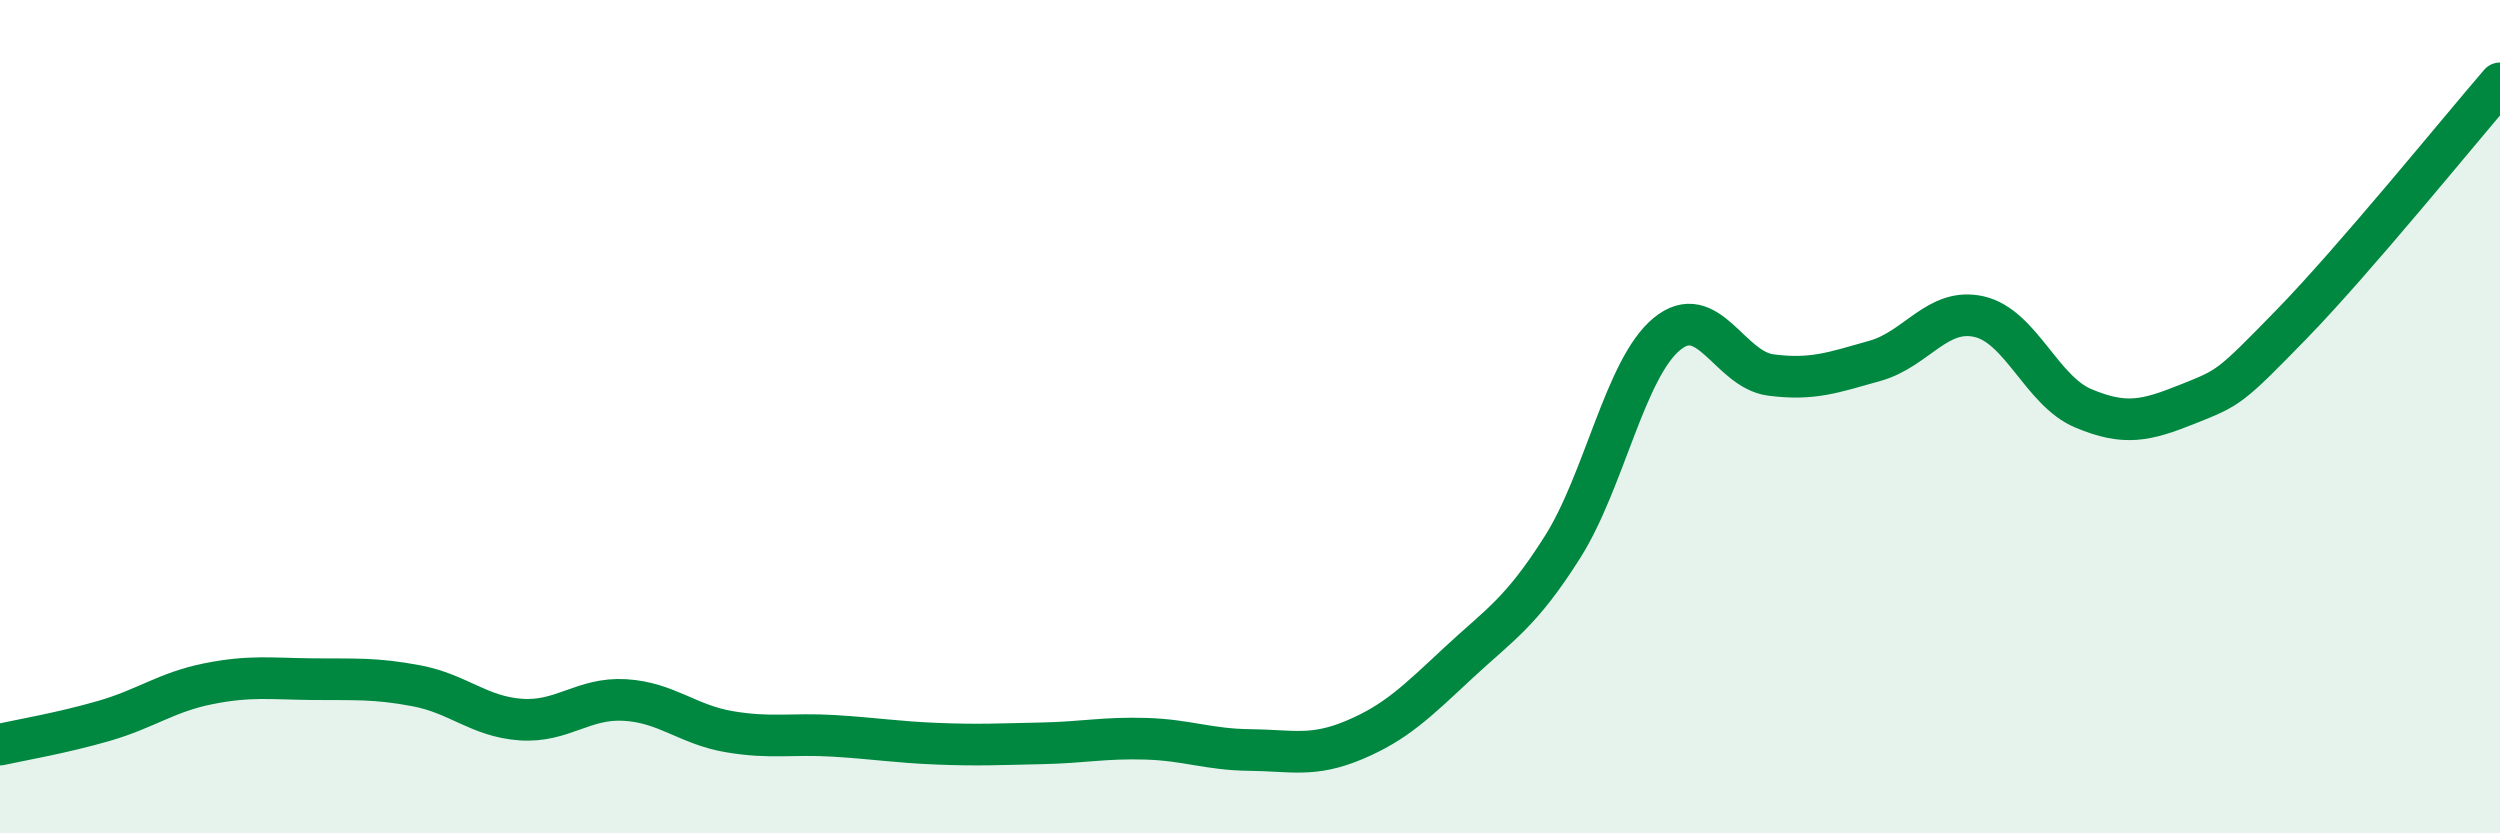 
    <svg width="60" height="20" viewBox="0 0 60 20" xmlns="http://www.w3.org/2000/svg">
      <path
        d="M 0,17.87 C 0.5,17.76 1.5,17.59 2.5,17.3 C 3.5,17.01 4,16.61 5,16.41 C 6,16.21 6.5,16.29 7.5,16.3 C 8.5,16.31 9,16.27 10,16.46 C 11,16.65 11.5,17.2 12.5,17.27 C 13.5,17.34 14,16.74 15,16.8 C 16,16.86 16.5,17.39 17.5,17.56 C 18.5,17.73 19,17.6 20,17.66 C 21,17.72 21.5,17.81 22.5,17.85 C 23.5,17.89 24,17.86 25,17.84 C 26,17.82 26.5,17.7 27.5,17.73 C 28.5,17.76 29,17.99 30,18 C 31,18.01 31.5,18.18 32.5,17.76 C 33.5,17.34 34,16.84 35,15.91 C 36,14.98 36.5,14.71 37.5,13.13 C 38.5,11.55 39,8.85 40,8.02 C 41,7.19 41.5,8.87 42.5,9 C 43.5,9.13 44,8.94 45,8.66 C 46,8.38 46.5,7.37 47.5,7.6 C 48.5,7.83 49,9.38 50,9.8 C 51,10.22 51.5,10.1 52.5,9.7 C 53.5,9.3 53.5,9.32 55,7.78 C 56.5,6.24 59,3.16 60,2L60 20L0 20Z"
        fill="#008740"
        opacity="0.1"
        stroke-linecap="round"
        stroke-linejoin="round"
      />
      <path
        d="M 0,17.87 C 0.5,17.76 1.5,17.59 2.5,17.3 C 3.5,17.01 4,16.61 5,16.41 C 6,16.21 6.5,16.29 7.5,16.3 C 8.5,16.31 9,16.27 10,16.46 C 11,16.65 11.5,17.2 12.5,17.27 C 13.5,17.34 14,16.74 15,16.8 C 16,16.86 16.5,17.39 17.5,17.56 C 18.5,17.73 19,17.6 20,17.66 C 21,17.72 21.5,17.81 22.5,17.85 C 23.5,17.89 24,17.86 25,17.84 C 26,17.82 26.5,17.7 27.5,17.73 C 28.5,17.76 29,17.99 30,18 C 31,18.01 31.5,18.18 32.5,17.76 C 33.5,17.34 34,16.84 35,15.91 C 36,14.98 36.5,14.71 37.5,13.13 C 38.5,11.55 39,8.85 40,8.02 C 41,7.19 41.5,8.87 42.5,9 C 43.5,9.13 44,8.94 45,8.66 C 46,8.38 46.5,7.37 47.5,7.6 C 48.5,7.83 49,9.38 50,9.8 C 51,10.22 51.5,10.1 52.5,9.7 C 53.5,9.3 53.5,9.32 55,7.78 C 56.5,6.24 59,3.16 60,2"
        stroke="#008740"
        stroke-width="1"
        fill="none"
        stroke-linecap="round"
        stroke-linejoin="round"
      />
    </svg>
  